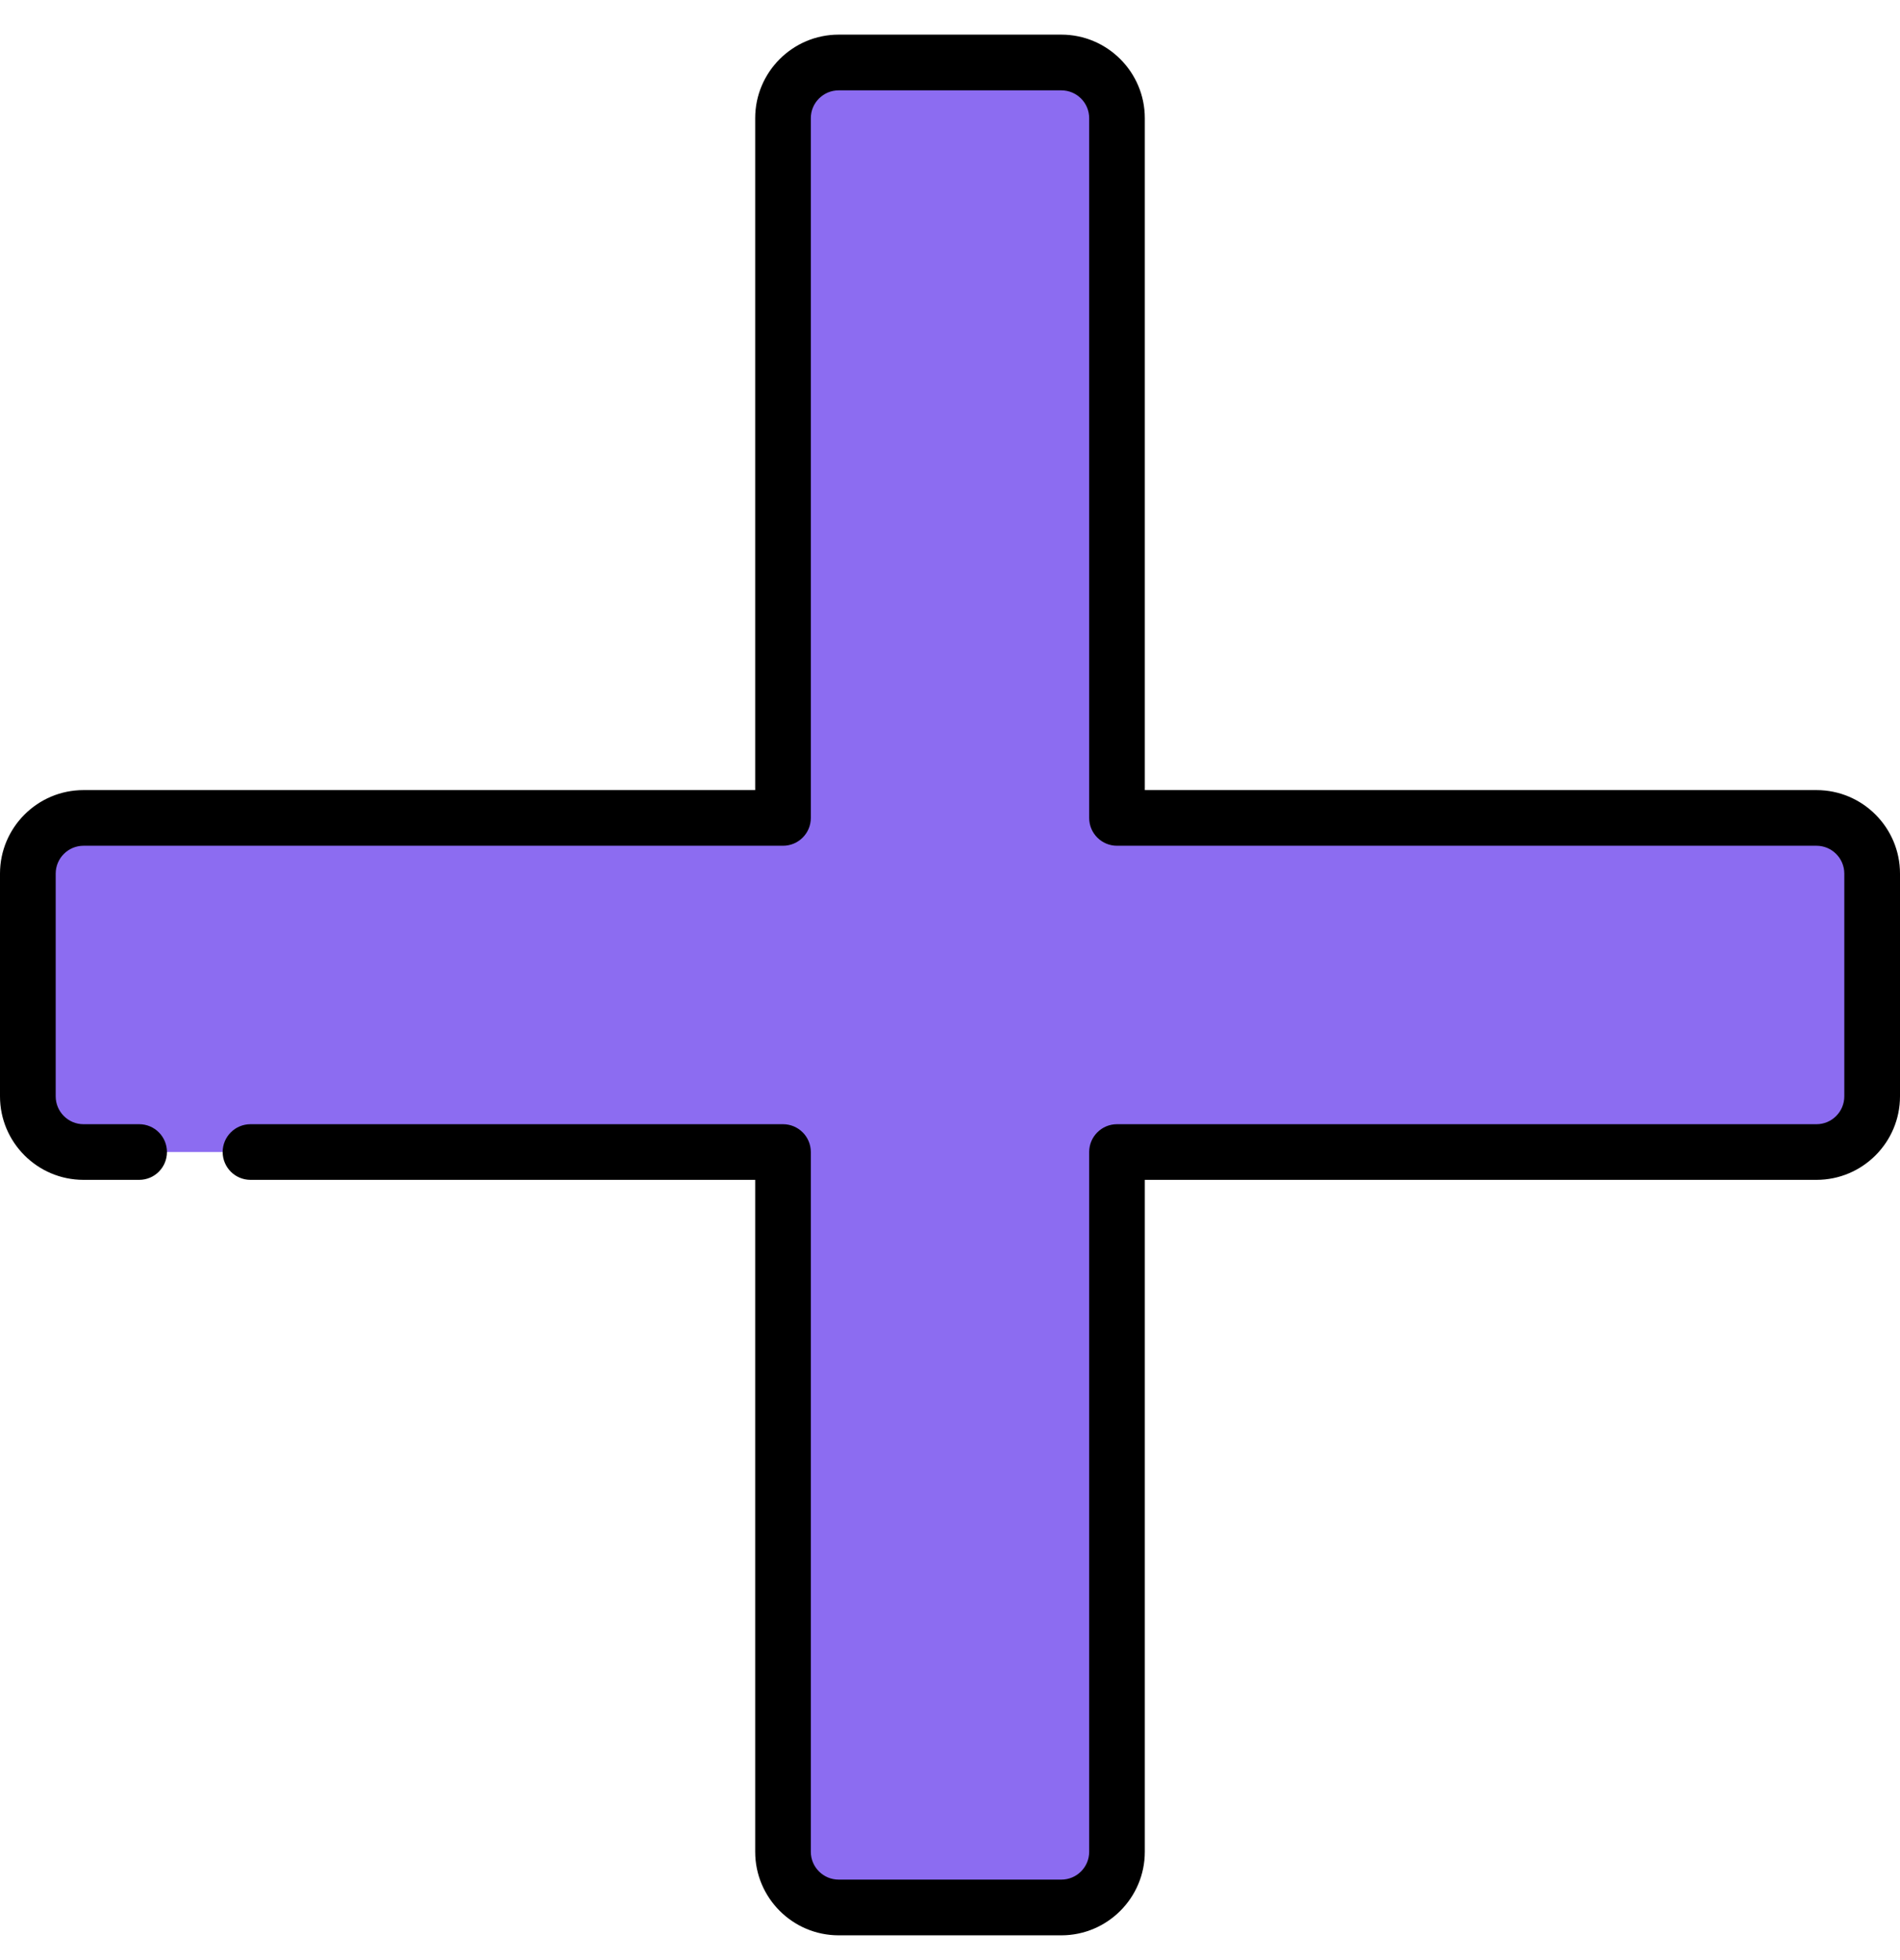 <svg xmlns="http://www.w3.org/2000/svg" width="32" height="33" viewBox="0 0 32 33" fill="none"><path d="M28.719 13.771L26.844 16.583L28.719 19.395H30.594C31.111 19.395 31.531 18.976 31.531 18.458V14.708C31.531 14.19 31.111 13.771 30.594 13.771H28.719Z" fill="#8C6CF1"></path><path d="M28.719 13.771H18.812V1.989C18.812 1.472 18.393 1.052 17.875 1.052H14.125C13.607 1.052 13.188 1.472 13.188 1.989V13.771H1.406C0.888 13.771 0.469 14.19 0.469 14.708V18.458C0.469 18.976 0.888 19.395 1.406 19.395H13.188V31.177C13.188 31.695 13.607 32.114 14.125 32.114H17.875C18.393 32.114 18.812 31.695 18.812 31.177V19.395H28.719C29.236 19.395 29.656 18.976 29.656 18.458V14.708C29.656 14.19 29.236 13.771 28.719 13.771Z" fill="#8C6CF1"></path><path d="M30.594 13.302H19.281V1.989C19.281 1.214 18.65 0.583 17.875 0.583H14.125C13.35 0.583 12.719 1.214 12.719 1.989V13.302H1.406C0.631 13.302 0 13.933 0 14.708V18.458C0 19.233 0.631 19.864 1.406 19.864H2.344C2.603 19.864 2.812 19.654 2.812 19.395C2.812 19.137 2.603 18.927 2.344 18.927H1.406C1.148 18.927 0.938 18.716 0.938 18.458V14.708C0.938 14.45 1.148 14.239 1.406 14.239H13.188C13.446 14.239 13.656 14.029 13.656 13.771V1.989C13.656 1.731 13.867 1.521 14.125 1.521H17.875C18.134 1.521 18.344 1.731 18.344 1.989V13.771C18.344 14.029 18.554 14.239 18.812 14.239H30.594C30.852 14.239 31.062 14.45 31.062 14.708V18.458C31.062 18.716 30.852 18.927 30.594 18.927H18.812C18.554 18.927 18.344 19.137 18.344 19.395V31.177C18.344 31.435 18.134 31.645 17.875 31.645H14.125C13.867 31.645 13.656 31.435 13.656 31.177V19.395C13.656 19.137 13.446 18.927 13.188 18.927H4.219C3.96 18.927 3.75 19.137 3.75 19.395C3.75 19.654 3.96 19.864 4.219 19.864H12.719V31.177C12.719 31.952 13.35 32.583 14.125 32.583H17.875C18.65 32.583 19.281 31.952 19.281 31.177V19.864H30.594C31.369 19.864 32 19.233 32 18.458V14.708C32 13.933 31.369 13.302 30.594 13.302Z" fill="black"></path></svg>